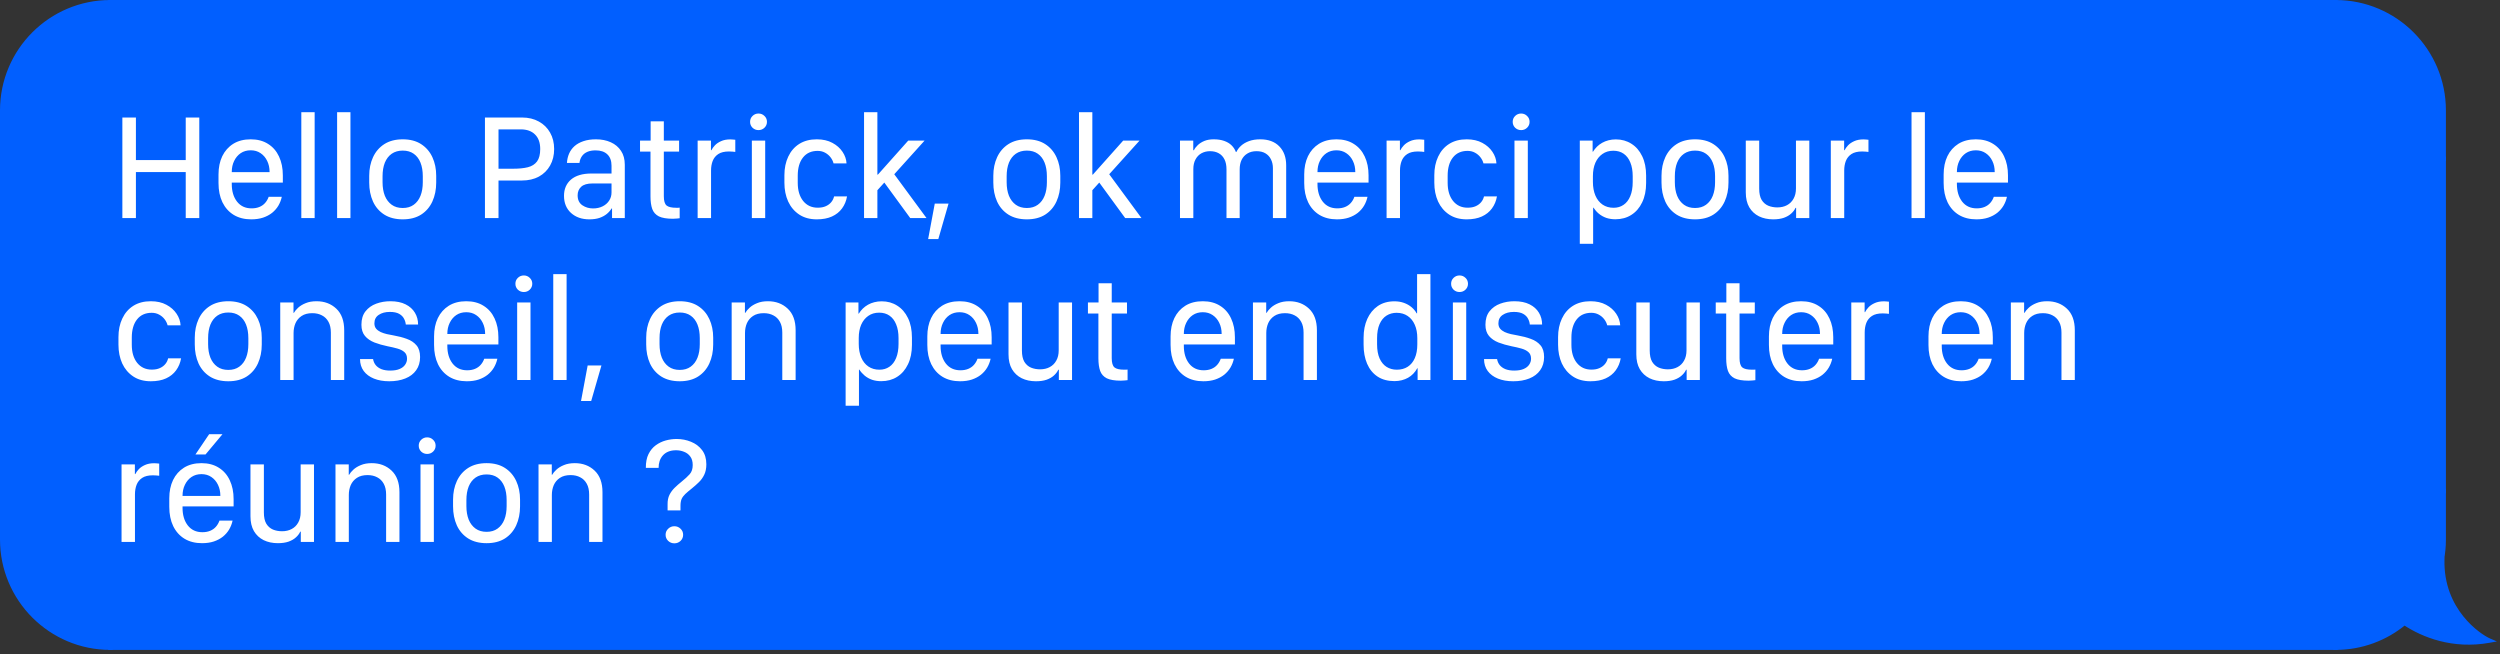 <svg xmlns="http://www.w3.org/2000/svg" width="386" height="101" viewBox="0 0 386 101" fill="none"><rect x="0" y="0" width="386" height="101" fill="#333333" stroke="none"/><path d="M0.342 17.049C0.342 7.822 7.822 0.343 17.048 0.343V0.343V24.523H0.342V17.049Z" fill="#015FFF" stroke="#015FFF" stroke-width="0.685"></path><rect x="0.342" y="24.523" width="16.707" height="51.301" fill="#015FFF" stroke="#015FFF" stroke-width="0.685"></rect><path d="M0.342 83.298C0.342 92.525 7.822 100.004 17.048 100.004V100.004V75.824H0.342V83.298Z" fill="#015FFF" stroke="#015FFF" stroke-width="0.685"></path><rect x="17.049" y="0.343" width="343.552" height="99.662" fill="#015FFF"></rect><rect x="17.049" y="0.343" width="343.552" height="99.662" stroke="#015FFF" stroke-width="0.685"></rect><path d="M30.77 33.673H28.677V26.562H20.985V33.673H18.892V18.143H20.985V24.719H28.677V18.143H30.77V33.673ZM38.789 33.867C37.749 33.867 36.851 33.639 36.092 33.184C35.334 32.721 34.75 32.069 34.34 31.227C33.938 30.385 33.737 29.395 33.737 28.258V26.938C33.737 25.868 33.93 24.928 34.317 24.116C34.712 23.305 35.277 22.668 36.013 22.205C36.756 21.742 37.655 21.511 38.709 21.511C39.756 21.511 40.647 21.746 41.383 22.216C42.126 22.679 42.691 23.327 43.078 24.162C43.472 24.996 43.67 25.967 43.67 27.074V28.189H35.785V28.417C35.785 29.524 36.054 30.427 36.593 31.125C37.139 31.823 37.89 32.172 38.846 32.172C39.301 32.172 39.703 32.099 40.052 31.955C40.401 31.811 40.693 31.607 40.928 31.341C41.17 31.068 41.356 30.749 41.485 30.385H43.51C43.404 30.878 43.226 31.337 42.976 31.762C42.725 32.179 42.403 32.547 42.008 32.866C41.614 33.177 41.148 33.423 40.609 33.605C40.078 33.78 39.471 33.867 38.789 33.867ZM35.785 26.574H41.622C41.622 26.566 41.622 26.562 41.622 26.562C41.622 26.555 41.622 26.547 41.622 26.54C41.622 25.918 41.5 25.356 41.258 24.856C41.015 24.348 40.674 23.946 40.234 23.65C39.801 23.354 39.293 23.206 38.709 23.206C38.117 23.206 37.602 23.354 37.162 23.65C36.729 23.946 36.392 24.348 36.149 24.856C35.906 25.356 35.785 25.918 35.785 26.54C35.785 26.547 35.785 26.555 35.785 26.562C35.785 26.562 35.785 26.566 35.785 26.574ZM46.523 33.673V17.324H48.582V33.673H46.523ZM52.05 33.673V17.324H54.109V33.673H52.05ZM62.184 21.511C63.307 21.511 64.251 21.757 65.017 22.25C65.783 22.743 66.364 23.415 66.758 24.264C67.152 25.114 67.35 26.073 67.35 27.143V28.189C67.35 29.274 67.152 30.249 66.758 31.113C66.364 31.971 65.783 32.646 65.017 33.139C64.251 33.624 63.307 33.867 62.184 33.867C61.062 33.867 60.114 33.624 59.34 33.139C58.566 32.646 57.982 31.971 57.588 31.113C57.201 30.249 57.007 29.274 57.007 28.189V27.143C57.007 26.073 57.205 25.114 57.599 24.264C57.993 23.415 58.574 22.743 59.34 22.25C60.114 21.757 61.062 21.511 62.184 21.511ZM62.184 23.252C61.517 23.252 60.948 23.415 60.478 23.741C60.015 24.067 59.662 24.526 59.419 25.117C59.184 25.709 59.067 26.407 59.067 27.211V28.144C59.067 28.933 59.184 29.627 59.419 30.226C59.662 30.818 60.015 31.28 60.478 31.614C60.94 31.948 61.509 32.115 62.184 32.115C62.859 32.115 63.424 31.948 63.88 31.614C64.342 31.28 64.691 30.818 64.926 30.226C65.161 29.634 65.279 28.94 65.279 28.144V27.211C65.279 26.407 65.161 25.709 64.926 25.117C64.691 24.526 64.342 24.067 63.88 23.741C63.424 23.415 62.859 23.252 62.184 23.252ZM80.588 18.143C81.589 18.143 82.461 18.352 83.204 18.769C83.948 19.178 84.524 19.747 84.934 20.475C85.351 21.204 85.56 22.049 85.56 23.013C85.56 23.976 85.351 24.826 84.934 25.561C84.524 26.289 83.948 26.858 83.204 27.268C82.461 27.67 81.585 27.871 80.576 27.871H76.97V33.673H74.876V18.143H80.588ZM83.409 23.013C83.409 22.042 83.144 21.295 82.613 20.771C82.09 20.24 81.35 19.975 80.394 19.975H76.97V26.05H79.268C80.14 26.05 80.883 25.975 81.498 25.823C82.12 25.664 82.594 25.364 82.92 24.924C83.246 24.484 83.409 23.847 83.409 23.013ZM90.996 33.867C89.835 33.867 88.891 33.537 88.162 32.877C87.442 32.217 87.082 31.337 87.082 30.237C87.082 29.191 87.438 28.356 88.151 27.734C88.872 27.112 89.918 26.798 91.291 26.79H94.42V25.595C94.42 24.829 94.204 24.241 93.772 23.832C93.347 23.422 92.74 23.217 91.951 23.217C91.451 23.217 91.022 23.297 90.665 23.456C90.309 23.616 90.032 23.843 89.835 24.139C89.638 24.427 89.516 24.765 89.471 25.152H87.537C87.567 24.636 87.677 24.158 87.867 23.718C88.064 23.27 88.344 22.884 88.709 22.558C89.08 22.231 89.539 21.977 90.085 21.795C90.639 21.606 91.284 21.511 92.019 21.511C92.877 21.511 93.639 21.663 94.306 21.966C94.981 22.269 95.509 22.713 95.888 23.297C96.275 23.873 96.468 24.587 96.468 25.436V33.673H94.5V32.183H94.431C94.234 32.509 93.98 32.797 93.669 33.048C93.358 33.298 92.983 33.499 92.543 33.651C92.103 33.795 91.587 33.867 90.996 33.867ZM91.564 32.183C92.111 32.183 92.6 32.077 93.032 31.864C93.464 31.652 93.802 31.36 94.045 30.988C94.295 30.617 94.42 30.188 94.42 29.703V28.326H91.496C90.684 28.326 90.097 28.497 89.733 28.838C89.368 29.179 89.186 29.619 89.186 30.158C89.186 30.848 89.429 31.36 89.915 31.694C90.4 32.02 90.95 32.183 91.564 32.183ZM100.459 21.704V18.735H102.495V21.704H104.851V23.411H102.495V30.306C102.495 31.011 102.636 31.485 102.916 31.728C103.197 31.963 103.701 32.081 104.43 32.081C104.528 32.081 104.619 32.081 104.703 32.081C104.786 32.073 104.866 32.065 104.942 32.058V33.696C104.858 33.711 104.718 33.727 104.521 33.742C104.323 33.764 104.119 33.776 103.906 33.776C102.958 33.776 102.234 33.654 101.733 33.412C101.24 33.161 100.899 32.782 100.709 32.274C100.527 31.758 100.436 31.106 100.436 30.317V23.411H98.82V21.704H100.459ZM107.715 33.673V21.704H109.774V23.195H109.843C109.956 22.952 110.135 22.702 110.377 22.444C110.62 22.186 110.939 21.97 111.333 21.795C111.728 21.613 112.209 21.522 112.778 21.522C112.907 21.522 113.032 21.53 113.154 21.545C113.282 21.552 113.408 21.564 113.529 21.579V23.456C113.423 23.434 113.279 23.418 113.097 23.411C112.922 23.396 112.74 23.388 112.551 23.388C111.853 23.388 111.303 23.521 110.901 23.786C110.499 24.052 110.211 24.408 110.036 24.856C109.869 25.296 109.786 25.785 109.786 26.323V33.673H107.715ZM116.086 33.673V21.704H118.146V33.673H116.086ZM115.813 18.814C115.813 18.45 115.938 18.147 116.189 17.904C116.447 17.654 116.754 17.529 117.11 17.529C117.474 17.529 117.781 17.654 118.032 17.904C118.29 18.147 118.419 18.45 118.419 18.814C118.419 19.171 118.29 19.474 118.032 19.724C117.781 19.967 117.474 20.089 117.11 20.089C116.754 20.089 116.447 19.967 116.189 19.724C115.938 19.474 115.813 19.171 115.813 18.814ZM121.112 28.212V27.052C121.112 25.975 121.31 25.019 121.704 24.184C122.098 23.343 122.667 22.686 123.411 22.216C124.162 21.746 125.06 21.511 126.107 21.511C127.048 21.511 127.852 21.693 128.519 22.057C129.187 22.413 129.71 22.876 130.089 23.445C130.469 24.014 130.673 24.609 130.704 25.231H128.701C128.618 24.898 128.462 24.583 128.235 24.287C128.007 23.991 127.723 23.752 127.381 23.57C127.048 23.388 126.668 23.297 126.244 23.297C125.273 23.297 124.518 23.638 123.98 24.321C123.441 25.004 123.172 25.941 123.172 27.131V28.235C123.172 29.395 123.449 30.325 124.002 31.023C124.564 31.72 125.315 32.069 126.255 32.069C126.748 32.069 127.169 31.989 127.518 31.83C127.867 31.671 128.148 31.459 128.36 31.193C128.572 30.928 128.713 30.639 128.781 30.328H130.783C130.662 31.026 130.404 31.644 130.01 32.183C129.623 32.714 129.107 33.127 128.462 33.423C127.818 33.719 127.033 33.867 126.107 33.867C125.045 33.867 124.143 33.62 123.399 33.127C122.656 32.634 122.087 31.963 121.693 31.113C121.306 30.256 121.112 29.289 121.112 28.212ZM135.468 29.373V33.673H133.409V17.324H135.468V26.961H135.548L140.235 21.704H142.761L138.074 26.904L143.057 33.673H140.543L136.538 28.189L135.468 29.373ZM144.875 36.916H143.305L144.329 31.432H146.456L144.875 36.916ZM158.545 21.511C159.668 21.511 160.612 21.757 161.378 22.25C162.144 22.743 162.725 23.415 163.119 24.264C163.513 25.114 163.711 26.073 163.711 27.143V28.189C163.711 29.274 163.513 30.249 163.119 31.113C162.725 31.971 162.144 32.646 161.378 33.139C160.612 33.624 159.668 33.867 158.545 33.867C157.423 33.867 156.474 33.624 155.701 33.139C154.927 32.646 154.343 31.971 153.949 31.113C153.562 30.249 153.368 29.274 153.368 28.189V27.143C153.368 26.073 153.566 25.114 153.96 24.264C154.354 23.415 154.935 22.743 155.701 22.25C156.474 21.757 157.423 21.511 158.545 21.511ZM158.545 23.252C157.878 23.252 157.309 23.415 156.838 23.741C156.376 24.067 156.023 24.526 155.78 25.117C155.545 25.709 155.428 26.407 155.428 27.211V28.144C155.428 28.933 155.545 29.627 155.78 30.226C156.023 30.818 156.376 31.28 156.838 31.614C157.301 31.948 157.87 32.115 158.545 32.115C159.22 32.115 159.785 31.948 160.24 31.614C160.703 31.28 161.052 30.818 161.287 30.226C161.522 29.634 161.64 28.94 161.64 28.144V27.211C161.64 26.407 161.522 25.709 161.287 25.117C161.052 24.526 160.703 24.067 160.24 23.741C159.785 23.415 159.22 23.252 158.545 23.252ZM168.657 29.373V33.673H166.598V17.324H168.657V26.961H168.737L173.424 21.704H175.95L171.263 26.904L176.246 33.673H173.731L169.727 28.189L168.657 29.373ZM182.191 33.673V21.704H184.239V23.195H184.341C184.47 22.922 184.671 22.656 184.944 22.398C185.217 22.14 185.555 21.928 185.957 21.761C186.367 21.594 186.841 21.511 187.379 21.511C188.001 21.511 188.54 21.59 188.995 21.75C189.457 21.909 189.837 22.133 190.133 22.421C190.436 22.709 190.663 23.054 190.815 23.456H190.906C191.065 23.107 191.304 22.789 191.623 22.501C191.949 22.205 192.359 21.966 192.852 21.784C193.352 21.602 193.929 21.511 194.581 21.511C195.84 21.511 196.823 21.875 197.528 22.603C198.233 23.324 198.586 24.298 198.586 25.527V33.673H196.538V25.971C196.538 25.463 196.44 25.011 196.242 24.617C196.053 24.222 195.772 23.912 195.4 23.684C195.029 23.456 194.562 23.343 194.001 23.343C193.455 23.343 192.985 23.464 192.59 23.707C192.203 23.942 191.907 24.268 191.703 24.685C191.505 25.102 191.407 25.588 191.407 26.142V33.673H189.37V26.153C189.37 25.538 189.268 25.026 189.063 24.617C188.858 24.2 188.566 23.885 188.187 23.672C187.808 23.453 187.353 23.343 186.822 23.343C186.344 23.343 185.908 23.449 185.513 23.661C185.126 23.873 184.819 24.188 184.592 24.605C184.364 25.015 184.25 25.52 184.25 26.119V33.673H182.191ZM206.423 33.867C205.383 33.867 204.485 33.639 203.726 33.184C202.968 32.721 202.383 32.069 201.974 31.227C201.572 30.385 201.371 29.395 201.371 28.258V26.938C201.371 25.868 201.564 24.928 201.951 24.116C202.346 23.305 202.911 22.668 203.646 22.205C204.39 21.742 205.289 21.511 206.343 21.511C207.39 21.511 208.281 21.746 209.017 22.216C209.76 22.679 210.325 23.327 210.712 24.162C211.106 24.996 211.304 25.967 211.304 27.074V28.189H203.419V28.417C203.419 29.524 203.688 30.427 204.227 31.125C204.773 31.823 205.524 32.172 206.479 32.172C206.935 32.172 207.337 32.099 207.685 31.955C208.034 31.811 208.326 31.607 208.562 31.341C208.804 31.068 208.99 30.749 209.119 30.385H211.144C211.038 30.878 210.86 31.337 210.609 31.762C210.359 32.179 210.037 32.547 209.642 32.866C209.248 33.177 208.781 33.423 208.243 33.605C207.712 33.78 207.105 33.867 206.423 33.867ZM203.419 26.574H209.256C209.256 26.566 209.256 26.562 209.256 26.562C209.256 26.555 209.256 26.547 209.256 26.54C209.256 25.918 209.134 25.356 208.891 24.856C208.649 24.348 208.307 23.946 207.867 23.65C207.435 23.354 206.927 23.206 206.343 23.206C205.751 23.206 205.235 23.354 204.796 23.65C204.363 23.946 204.026 24.348 203.783 24.856C203.54 25.356 203.419 25.918 203.419 26.54C203.419 26.547 203.419 26.555 203.419 26.562C203.419 26.562 203.419 26.566 203.419 26.574ZM214.088 33.673V21.704H216.148V23.195H216.216C216.33 22.952 216.508 22.702 216.751 22.444C216.993 22.186 217.312 21.97 217.706 21.795C218.101 21.613 218.582 21.522 219.151 21.522C219.28 21.522 219.405 21.53 219.527 21.545C219.656 21.552 219.781 21.564 219.902 21.579V23.456C219.796 23.434 219.652 23.418 219.47 23.411C219.295 23.396 219.113 23.388 218.924 23.388C218.226 23.388 217.676 23.521 217.274 23.786C216.872 24.052 216.584 24.408 216.409 24.856C216.242 25.296 216.159 25.785 216.159 26.323V33.673H214.088ZM221.458 28.212V27.052C221.458 25.975 221.655 25.019 222.05 24.184C222.444 23.343 223.013 22.686 223.757 22.216C224.507 21.746 225.406 21.511 226.453 21.511C227.394 21.511 228.198 21.693 228.865 22.057C229.533 22.413 230.056 22.876 230.435 23.445C230.814 24.014 231.019 24.609 231.05 25.231H229.047C228.964 24.898 228.808 24.583 228.581 24.287C228.353 23.991 228.069 23.752 227.727 23.57C227.394 23.388 227.014 23.297 226.59 23.297C225.619 23.297 224.864 23.638 224.325 24.321C223.787 25.004 223.518 25.941 223.518 27.131V28.235C223.518 29.395 223.794 30.325 224.348 31.023C224.909 31.72 225.66 32.069 226.601 32.069C227.094 32.069 227.515 31.989 227.864 31.83C228.213 31.671 228.493 31.459 228.706 31.193C228.918 30.928 229.058 30.639 229.127 30.328H231.129C231.008 31.026 230.75 31.644 230.356 32.183C229.969 32.714 229.453 33.127 228.808 33.423C228.163 33.719 227.378 33.867 226.453 33.867C225.391 33.867 224.488 33.62 223.745 33.127C223.002 32.634 222.433 31.963 222.038 31.113C221.652 30.256 221.458 29.289 221.458 28.212ZM233.834 33.673V21.704H235.894V33.673H233.834ZM233.561 18.814C233.561 18.45 233.686 18.147 233.937 17.904C234.195 17.654 234.502 17.529 234.858 17.529C235.222 17.529 235.53 17.654 235.78 17.904C236.038 18.147 236.167 18.45 236.167 18.814C236.167 19.171 236.038 19.474 235.78 19.724C235.53 19.967 235.222 20.089 234.858 20.089C234.502 20.089 234.195 19.967 233.937 19.724C233.686 19.474 233.561 19.171 233.561 18.814ZM249.416 33.855C248.908 33.855 248.438 33.783 248.005 33.639C247.581 33.488 247.201 33.275 246.868 33.002C246.541 32.729 246.265 32.418 246.037 32.069H245.98V37.644H243.921V21.704H245.9V23.422H245.957C246.132 23.142 246.337 22.884 246.572 22.648C246.814 22.413 247.084 22.212 247.38 22.046C247.675 21.879 248.002 21.75 248.358 21.659C248.715 21.568 249.09 21.522 249.484 21.522C250.387 21.522 251.187 21.746 251.885 22.193C252.591 22.633 253.144 23.27 253.546 24.105C253.956 24.939 254.161 25.948 254.161 27.131V28.246C254.161 29.407 253.956 30.408 253.546 31.25C253.144 32.092 252.587 32.737 251.874 33.184C251.168 33.632 250.349 33.855 249.416 33.855ZM249.143 32.081C249.727 32.081 250.239 31.929 250.679 31.625C251.127 31.322 251.472 30.875 251.714 30.283C251.965 29.684 252.09 28.952 252.09 28.087V27.211C252.09 26.384 251.969 25.679 251.726 25.095C251.491 24.503 251.149 24.052 250.702 23.741C250.262 23.43 249.727 23.274 249.098 23.274C248.445 23.274 247.884 23.441 247.414 23.775C246.943 24.101 246.579 24.556 246.321 25.14C246.071 25.724 245.946 26.411 245.946 27.2V28.087C245.946 28.891 246.075 29.596 246.333 30.203C246.591 30.802 246.959 31.265 247.436 31.591C247.914 31.918 248.483 32.081 249.143 32.081ZM261.713 21.511C262.835 21.511 263.78 21.757 264.546 22.25C265.312 22.743 265.892 23.415 266.286 24.264C266.681 25.114 266.878 26.073 266.878 27.143V28.189C266.878 29.274 266.681 30.249 266.286 31.113C265.892 31.971 265.312 32.646 264.546 33.139C263.78 33.624 262.835 33.867 261.713 33.867C260.59 33.867 259.642 33.624 258.868 33.139C258.095 32.646 257.51 31.971 257.116 31.113C256.729 30.249 256.536 29.274 256.536 28.189V27.143C256.536 26.073 256.733 25.114 257.127 24.264C257.522 23.415 258.102 22.743 258.868 22.25C259.642 21.757 260.59 21.511 261.713 21.511ZM261.713 23.252C261.045 23.252 260.476 23.415 260.006 23.741C259.543 24.067 259.191 24.526 258.948 25.117C258.713 25.709 258.595 26.407 258.595 27.211V28.144C258.595 28.933 258.713 29.627 258.948 30.226C259.191 30.818 259.543 31.28 260.006 31.614C260.469 31.948 261.038 32.115 261.713 32.115C262.388 32.115 262.953 31.948 263.408 31.614C263.871 31.28 264.219 30.818 264.455 30.226C264.69 29.634 264.807 28.94 264.807 28.144V27.211C264.807 26.407 264.69 25.709 264.455 25.117C264.219 24.526 263.871 24.067 263.408 23.741C262.953 23.415 262.388 23.252 261.713 23.252ZM279.357 21.704V33.673H277.32V32.092H277.229C277.092 32.403 276.872 32.695 276.569 32.968C276.273 33.241 275.894 33.461 275.431 33.628C274.969 33.787 274.419 33.867 273.782 33.867C272.955 33.867 272.223 33.711 271.586 33.4C270.948 33.082 270.448 32.615 270.084 32.001C269.727 31.387 269.549 30.62 269.549 29.703V21.704H271.62V29.122C271.62 29.858 271.745 30.438 271.995 30.863C272.253 31.28 272.594 31.58 273.019 31.762C273.444 31.936 273.91 32.024 274.419 32.024C274.988 32.024 275.484 31.91 275.909 31.682C276.341 31.455 276.679 31.121 276.922 30.681C277.172 30.241 277.297 29.71 277.297 29.088V21.704H279.357ZM282.676 33.673V21.704H284.735V23.195H284.804C284.917 22.952 285.096 22.702 285.338 22.444C285.581 22.186 285.9 21.97 286.294 21.795C286.689 21.613 287.17 21.522 287.739 21.522C287.868 21.522 287.993 21.53 288.115 21.545C288.243 21.552 288.369 21.564 288.49 21.579V23.456C288.384 23.434 288.24 23.418 288.058 23.411C287.883 23.396 287.701 23.388 287.512 23.388C286.814 23.388 286.264 23.521 285.862 23.786C285.46 24.052 285.172 24.408 284.997 24.856C284.83 25.296 284.747 25.785 284.747 26.323V33.673H282.676ZM295.14 33.673V17.324H297.2V33.673H295.14ZM305.15 33.867C304.111 33.867 303.212 33.639 302.454 33.184C301.695 32.721 301.111 32.069 300.701 31.227C300.299 30.385 300.098 29.395 300.098 28.258V26.938C300.098 25.868 300.292 24.928 300.679 24.116C301.073 23.305 301.638 22.668 302.374 22.205C303.117 21.742 304.016 21.511 305.07 21.511C306.117 21.511 307.008 21.746 307.744 22.216C308.487 22.679 309.053 23.327 309.439 24.162C309.834 24.996 310.031 25.967 310.031 27.074V28.189H302.146V28.417C302.146 29.524 302.416 30.427 302.954 31.125C303.5 31.823 304.251 32.172 305.207 32.172C305.662 32.172 306.064 32.099 306.413 31.955C306.762 31.811 307.054 31.607 307.289 31.341C307.532 31.068 307.718 30.749 307.846 30.385H309.872C309.766 30.878 309.587 31.337 309.337 31.762C309.087 32.179 308.764 32.547 308.37 32.866C307.975 33.177 307.509 33.423 306.97 33.605C306.439 33.78 305.833 33.867 305.15 33.867ZM302.146 26.574H307.983C307.983 26.566 307.983 26.562 307.983 26.562C307.983 26.555 307.983 26.547 307.983 26.54C307.983 25.918 307.862 25.356 307.619 24.856C307.376 24.348 307.035 23.946 306.595 23.65C306.163 23.354 305.654 23.206 305.07 23.206C304.479 23.206 303.963 23.354 303.523 23.65C303.091 23.946 302.753 24.348 302.51 24.856C302.268 25.356 302.146 25.918 302.146 26.54C302.146 26.547 302.146 26.555 302.146 26.562C302.146 26.562 302.146 26.566 302.146 26.574ZM18.289 53.212V52.052C18.289 50.975 18.486 50.019 18.881 49.184C19.275 48.343 19.844 47.687 20.587 47.216C21.338 46.746 22.237 46.511 23.284 46.511C24.224 46.511 25.028 46.693 25.696 47.057C26.363 47.413 26.887 47.876 27.266 48.445C27.645 49.014 27.85 49.609 27.88 50.231H25.878C25.794 49.898 25.639 49.583 25.411 49.287C25.184 48.991 24.899 48.752 24.558 48.57C24.224 48.388 23.845 48.297 23.42 48.297C22.449 48.297 21.695 48.638 21.156 49.321C20.618 50.004 20.348 50.941 20.348 52.131V53.235C20.348 54.395 20.625 55.325 21.179 56.023C21.74 56.72 22.491 57.069 23.432 57.069C23.925 57.069 24.346 56.989 24.695 56.83C25.044 56.671 25.324 56.459 25.537 56.193C25.749 55.928 25.889 55.639 25.957 55.328H27.96C27.839 56.026 27.581 56.644 27.186 57.183C26.799 57.714 26.284 58.127 25.639 58.423C24.994 58.719 24.209 58.867 23.284 58.867C22.222 58.867 21.319 58.62 20.576 58.127C19.832 57.634 19.264 56.963 18.869 56.114C18.482 55.256 18.289 54.289 18.289 53.212ZM35.25 46.511C36.373 46.511 37.317 46.757 38.083 47.25C38.849 47.743 39.43 48.415 39.824 49.264C40.218 50.114 40.416 51.073 40.416 52.143V53.189C40.416 54.274 40.218 55.249 39.824 56.114C39.43 56.971 38.849 57.646 38.083 58.139C37.317 58.624 36.373 58.867 35.25 58.867C34.128 58.867 33.179 58.624 32.406 58.139C31.632 57.646 31.048 56.971 30.654 56.114C30.267 55.249 30.073 54.274 30.073 53.189V52.143C30.073 51.073 30.271 50.114 30.665 49.264C31.059 48.415 31.64 47.743 32.406 47.25C33.179 46.757 34.128 46.511 35.25 46.511ZM35.25 48.252C34.583 48.252 34.014 48.415 33.544 48.741C33.081 49.067 32.728 49.526 32.486 50.117C32.25 50.709 32.133 51.407 32.133 52.211V53.144C32.133 53.933 32.25 54.627 32.486 55.226C32.728 55.818 33.081 56.28 33.544 56.614C34.006 56.948 34.575 57.115 35.25 57.115C35.925 57.115 36.49 56.948 36.946 56.614C37.408 56.28 37.757 55.818 37.992 55.226C38.227 54.634 38.345 53.94 38.345 53.144V52.211C38.345 51.407 38.227 50.709 37.992 50.117C37.757 49.526 37.408 49.067 36.946 48.741C36.49 48.415 35.925 48.252 35.25 48.252ZM43.269 58.673V46.704H45.317V48.308H45.374C45.518 48.051 45.738 47.785 46.033 47.512C46.337 47.231 46.724 46.996 47.194 46.807C47.664 46.609 48.222 46.511 48.867 46.511C50.095 46.511 51.115 46.894 51.927 47.66C52.739 48.426 53.145 49.537 53.145 50.994V58.673H51.085V51.358C51.085 50.69 50.964 50.136 50.721 49.697C50.478 49.249 50.141 48.915 49.708 48.695C49.284 48.468 48.787 48.354 48.218 48.354C47.55 48.354 47.001 48.498 46.568 48.786C46.144 49.067 45.829 49.439 45.624 49.901C45.427 50.364 45.328 50.868 45.328 51.414V58.673H43.269ZM55.804 50.14C55.804 49.291 56.013 48.6 56.43 48.069C56.855 47.531 57.408 47.137 58.091 46.886C58.774 46.636 59.498 46.511 60.264 46.511C61.205 46.511 61.99 46.67 62.619 46.989C63.256 47.307 63.738 47.74 64.064 48.286C64.39 48.824 64.553 49.431 64.553 50.106H62.653C62.631 49.803 62.54 49.503 62.38 49.207C62.229 48.904 61.978 48.654 61.629 48.456C61.281 48.259 60.803 48.16 60.196 48.16C59.498 48.16 58.925 48.312 58.478 48.616C58.03 48.911 57.807 49.348 57.807 49.924C57.807 50.258 57.894 50.531 58.068 50.743C58.25 50.956 58.485 51.13 58.774 51.267C59.062 51.396 59.38 51.502 59.729 51.585C60.086 51.661 60.435 51.729 60.776 51.79C61.519 51.919 62.198 52.097 62.813 52.325C63.435 52.545 63.931 52.875 64.303 53.315C64.675 53.747 64.861 54.35 64.861 55.124C64.861 55.92 64.66 56.599 64.258 57.16C63.863 57.721 63.306 58.146 62.585 58.434C61.872 58.723 61.042 58.867 60.093 58.867C59.198 58.867 58.413 58.73 57.738 58.457C57.063 58.184 56.536 57.794 56.157 57.285C55.778 56.77 55.588 56.155 55.588 55.442H57.602C57.662 55.799 57.799 56.11 58.011 56.375C58.231 56.641 58.527 56.849 58.899 57.001C59.278 57.145 59.726 57.217 60.241 57.217C60.841 57.217 61.33 57.134 61.709 56.967C62.096 56.8 62.38 56.576 62.562 56.295C62.752 56.015 62.847 55.712 62.847 55.385C62.847 54.938 62.71 54.596 62.437 54.361C62.172 54.126 61.812 53.944 61.356 53.815C60.901 53.686 60.397 53.569 59.843 53.462C59.107 53.311 58.432 53.117 57.818 52.882C57.203 52.639 56.714 52.302 56.35 51.87C55.986 51.437 55.804 50.861 55.804 50.14ZM72.071 58.867C71.032 58.867 70.133 58.639 69.375 58.184C68.616 57.721 68.032 57.069 67.623 56.227C67.221 55.385 67.02 54.395 67.02 53.258V51.938C67.02 50.868 67.213 49.928 67.6 49.116C67.994 48.305 68.559 47.667 69.295 47.205C70.038 46.742 70.937 46.511 71.992 46.511C73.038 46.511 73.93 46.746 74.665 47.216C75.409 47.679 75.974 48.327 76.361 49.162C76.755 49.996 76.952 50.967 76.952 52.074V53.189H69.068V53.417C69.068 54.524 69.337 55.427 69.876 56.125C70.422 56.823 71.172 57.172 72.128 57.172C72.583 57.172 72.985 57.099 73.334 56.955C73.683 56.811 73.975 56.606 74.21 56.341C74.453 56.068 74.639 55.749 74.768 55.385H76.793C76.687 55.878 76.509 56.337 76.258 56.762C76.008 57.179 75.686 57.547 75.291 57.866C74.897 58.177 74.43 58.423 73.892 58.605C73.361 58.78 72.754 58.867 72.071 58.867ZM69.068 51.574H74.904C74.904 51.566 74.904 51.562 74.904 51.562C74.904 51.555 74.904 51.547 74.904 51.54C74.904 50.918 74.783 50.356 74.54 49.856C74.297 49.348 73.956 48.946 73.516 48.65C73.084 48.354 72.576 48.206 71.992 48.206C71.4 48.206 70.884 48.354 70.444 48.65C70.012 48.946 69.674 49.348 69.432 49.856C69.189 50.356 69.068 50.918 69.068 51.54C69.068 51.547 69.068 51.555 69.068 51.562C69.068 51.562 69.068 51.566 69.068 51.574ZM79.851 58.673V46.704H81.91V58.673H79.851ZM79.578 43.814C79.578 43.45 79.703 43.147 79.953 42.904C80.211 42.654 80.518 42.529 80.875 42.529C81.239 42.529 81.546 42.654 81.796 42.904C82.054 43.147 82.183 43.45 82.183 43.814C82.183 44.171 82.054 44.474 81.796 44.724C81.546 44.967 81.239 45.089 80.875 45.089C80.518 45.089 80.211 44.967 79.953 44.724C79.703 44.474 79.578 44.171 79.578 43.814ZM85.423 58.673V42.324H87.483V58.673H85.423ZM91.28 61.916H89.71L90.734 56.432H92.861L91.28 61.916ZM104.95 46.511C106.073 46.511 107.017 46.757 107.783 47.25C108.549 47.743 109.13 48.415 109.524 49.264C109.919 50.114 110.116 51.073 110.116 52.143V53.189C110.116 54.274 109.919 55.249 109.524 56.114C109.13 56.971 108.549 57.646 107.783 58.139C107.017 58.624 106.073 58.867 104.95 58.867C103.828 58.867 102.88 58.624 102.106 58.139C101.332 57.646 100.748 56.971 100.354 56.114C99.967 55.249 99.773 54.274 99.773 53.189V52.143C99.773 51.073 99.971 50.114 100.365 49.264C100.76 48.415 101.34 47.743 102.106 47.25C102.88 46.757 103.828 46.511 104.95 46.511ZM104.95 48.252C104.283 48.252 103.714 48.415 103.244 48.741C102.781 49.067 102.428 49.526 102.186 50.117C101.95 50.709 101.833 51.407 101.833 52.211V53.144C101.833 53.933 101.95 54.627 102.186 55.226C102.428 55.818 102.781 56.28 103.244 56.614C103.706 56.948 104.275 57.115 104.95 57.115C105.625 57.115 106.19 56.948 106.646 56.614C107.108 56.28 107.457 55.818 107.692 55.226C107.927 54.634 108.045 53.94 108.045 53.144V52.211C108.045 51.407 107.927 50.709 107.692 50.117C107.457 49.526 107.108 49.067 106.646 48.741C106.19 48.415 105.625 48.252 104.95 48.252ZM112.969 58.673V46.704H115.017V48.308H115.074C115.218 48.051 115.438 47.785 115.734 47.512C116.037 47.231 116.424 46.996 116.894 46.807C117.364 46.609 117.922 46.511 118.567 46.511C119.795 46.511 120.816 46.894 121.627 47.66C122.439 48.426 122.845 49.537 122.845 50.994V58.673H120.785V51.358C120.785 50.69 120.664 50.136 120.421 49.697C120.178 49.249 119.841 48.915 119.408 48.695C118.984 48.468 118.487 48.354 117.918 48.354C117.251 48.354 116.701 48.498 116.268 48.786C115.844 49.067 115.529 49.439 115.324 49.901C115.127 50.364 115.028 50.868 115.028 51.414V58.673H112.969ZM136.06 58.855C135.552 58.855 135.081 58.783 134.649 58.639C134.224 58.488 133.845 58.275 133.511 58.002C133.185 57.729 132.908 57.418 132.681 57.069H132.624V62.644H130.564V46.704H132.544V48.422H132.601C132.775 48.142 132.98 47.884 133.215 47.648C133.458 47.413 133.727 47.212 134.023 47.045C134.319 46.879 134.645 46.75 135.002 46.659C135.358 46.568 135.734 46.522 136.128 46.522C137.031 46.522 137.831 46.746 138.529 47.193C139.234 47.633 139.788 48.27 140.19 49.105C140.599 49.939 140.804 50.948 140.804 52.131V53.246C140.804 54.407 140.599 55.408 140.19 56.25C139.788 57.092 139.23 57.737 138.517 58.184C137.812 58.632 136.993 58.855 136.06 58.855ZM135.787 57.081C136.371 57.081 136.883 56.929 137.323 56.626C137.77 56.322 138.115 55.874 138.358 55.283C138.608 54.684 138.734 53.952 138.734 53.087V52.211C138.734 51.384 138.612 50.679 138.369 50.095C138.134 49.503 137.793 49.052 137.345 48.741C136.906 48.43 136.371 48.274 135.741 48.274C135.089 48.274 134.528 48.441 134.057 48.775C133.587 49.101 133.223 49.556 132.965 50.14C132.715 50.724 132.59 51.411 132.59 52.2V53.087C132.59 53.891 132.719 54.596 132.977 55.203C133.234 55.803 133.602 56.265 134.08 56.591C134.558 56.917 135.127 57.081 135.787 57.081ZM148.231 58.867C147.192 58.867 146.293 58.639 145.535 58.184C144.776 57.721 144.192 57.069 143.782 56.227C143.38 55.385 143.179 54.395 143.179 53.258V51.938C143.179 50.868 143.373 49.928 143.76 49.116C144.154 48.305 144.719 47.667 145.455 47.205C146.198 46.742 147.097 46.511 148.151 46.511C149.198 46.511 150.089 46.746 150.825 47.216C151.569 47.679 152.134 48.327 152.52 49.162C152.915 49.996 153.112 50.967 153.112 52.074V53.189H145.227V53.417C145.227 54.524 145.497 55.427 146.035 56.125C146.581 56.823 147.332 57.172 148.288 57.172C148.743 57.172 149.145 57.099 149.494 56.955C149.843 56.811 150.135 56.606 150.37 56.341C150.613 56.068 150.799 55.749 150.928 55.385H152.953C152.847 55.878 152.668 56.337 152.418 56.762C152.168 57.179 151.845 57.547 151.451 57.866C151.057 58.177 150.59 58.423 150.052 58.605C149.521 58.78 148.914 58.867 148.231 58.867ZM145.227 51.574H151.064C151.064 51.566 151.064 51.562 151.064 51.562C151.064 51.555 151.064 51.547 151.064 51.54C151.064 50.918 150.943 50.356 150.7 49.856C150.457 49.348 150.116 48.946 149.676 48.65C149.244 48.354 148.736 48.206 148.151 48.206C147.56 48.206 147.044 48.354 146.604 48.65C146.172 48.946 145.834 49.348 145.592 49.856C145.349 50.356 145.227 50.918 145.227 51.54C145.227 51.547 145.227 51.555 145.227 51.562C145.227 51.562 145.227 51.566 145.227 51.574ZM165.522 46.704V58.673H163.486V57.092H163.395C163.258 57.403 163.038 57.695 162.735 57.968C162.439 58.241 162.06 58.461 161.597 58.628C161.134 58.787 160.584 58.867 159.947 58.867C159.121 58.867 158.389 58.711 157.751 58.4C157.114 58.082 156.614 57.615 156.25 57.001C155.893 56.386 155.715 55.62 155.715 54.703V46.704H157.786V54.122C157.786 54.858 157.911 55.438 158.161 55.863C158.419 56.28 158.76 56.58 159.185 56.762C159.61 56.937 160.076 57.024 160.584 57.024C161.153 57.024 161.65 56.91 162.075 56.682C162.507 56.455 162.845 56.121 163.088 55.681C163.338 55.241 163.463 54.71 163.463 54.088V46.704H165.522ZM169.616 46.704V43.735H171.652V46.704H174.007V48.411H171.652V55.306C171.652 56.011 171.792 56.485 172.073 56.728C172.354 56.963 172.858 57.081 173.586 57.081C173.685 57.081 173.776 57.081 173.859 57.081C173.943 57.073 174.022 57.065 174.098 57.058V58.696C174.015 58.711 173.875 58.727 173.677 58.742C173.48 58.764 173.275 58.776 173.063 58.776C172.115 58.776 171.39 58.654 170.89 58.412C170.397 58.161 170.055 57.782 169.866 57.274C169.684 56.758 169.593 56.106 169.593 55.317V48.411H167.977V46.704H169.616ZM185.789 58.867C184.75 58.867 183.851 58.639 183.093 58.184C182.334 57.721 181.75 57.069 181.34 56.227C180.938 55.385 180.737 54.395 180.737 53.258V51.938C180.737 50.868 180.931 49.928 181.318 49.116C181.712 48.305 182.277 47.667 183.013 47.205C183.756 46.742 184.655 46.511 185.709 46.511C186.756 46.511 187.647 46.746 188.383 47.216C189.126 47.679 189.692 48.327 190.078 49.162C190.473 49.996 190.67 50.967 190.67 52.074V53.189H182.785V53.417C182.785 54.524 183.055 55.427 183.593 56.125C184.139 56.823 184.89 57.172 185.846 57.172C186.301 57.172 186.703 57.099 187.052 56.955C187.401 56.811 187.693 56.606 187.928 56.341C188.171 56.068 188.357 55.749 188.486 55.385H190.511C190.405 55.878 190.226 56.337 189.976 56.762C189.726 57.179 189.403 57.547 189.009 57.866C188.614 58.177 188.148 58.423 187.609 58.605C187.078 58.78 186.472 58.867 185.789 58.867ZM182.785 51.574H188.622C188.622 51.566 188.622 51.562 188.622 51.562C188.622 51.555 188.622 51.547 188.622 51.54C188.622 50.918 188.501 50.356 188.258 49.856C188.015 49.348 187.674 48.946 187.234 48.65C186.802 48.354 186.293 48.206 185.709 48.206C185.118 48.206 184.602 48.354 184.162 48.65C183.73 48.946 183.392 49.348 183.149 49.856C182.907 50.356 182.785 50.918 182.785 51.54C182.785 51.547 182.785 51.555 182.785 51.562C182.785 51.562 182.785 51.566 182.785 51.574ZM193.455 58.673V46.704H195.503V48.308H195.56C195.704 48.051 195.924 47.785 196.22 47.512C196.523 47.231 196.91 46.996 197.38 46.807C197.85 46.609 198.408 46.511 199.053 46.511C200.281 46.511 201.302 46.894 202.113 47.66C202.925 48.426 203.331 49.537 203.331 50.994V58.673H201.271V51.358C201.271 50.69 201.15 50.136 200.907 49.697C200.664 49.249 200.327 48.915 199.895 48.695C199.47 48.468 198.973 48.354 198.404 48.354C197.737 48.354 197.187 48.498 196.754 48.786C196.33 49.067 196.015 49.439 195.81 49.901C195.613 50.364 195.514 50.868 195.514 51.414V58.673H193.455ZM215.306 46.522C215.829 46.522 216.314 46.602 216.762 46.761C217.21 46.92 217.6 47.14 217.934 47.421C218.268 47.702 218.533 48.02 218.73 48.377H218.799V42.324H220.858V58.673H218.878V56.864H218.821C218.654 57.175 218.45 57.456 218.207 57.706C217.972 57.949 217.706 58.154 217.411 58.321C217.115 58.488 216.789 58.617 216.432 58.708C216.083 58.799 215.708 58.844 215.306 58.844C214.274 58.844 213.402 58.609 212.689 58.139C211.983 57.668 211.449 57.012 211.085 56.17C210.721 55.321 210.538 54.339 210.538 53.224V52.143C210.538 51.05 210.728 50.083 211.107 49.241C211.487 48.4 212.029 47.736 212.734 47.25C213.447 46.765 214.304 46.522 215.306 46.522ZM215.636 48.297C215.059 48.297 214.54 48.441 214.077 48.729C213.622 49.018 213.265 49.454 213.007 50.038C212.75 50.622 212.621 51.35 212.621 52.222V53.155C212.621 54.028 212.75 54.756 213.007 55.34C213.273 55.924 213.633 56.36 214.088 56.648C214.551 56.937 215.078 57.081 215.67 57.081C216.322 57.081 216.883 56.929 217.354 56.626C217.832 56.315 218.196 55.871 218.446 55.294C218.704 54.71 218.833 54.001 218.833 53.167V52.222C218.833 51.426 218.704 50.736 218.446 50.152C218.188 49.56 217.82 49.105 217.342 48.786C216.864 48.46 216.296 48.297 215.636 48.297ZM224.325 58.673V46.704H226.385V58.673H224.325ZM224.052 43.814C224.052 43.45 224.177 43.147 224.428 42.904C224.686 42.654 224.993 42.529 225.349 42.529C225.713 42.529 226.021 42.654 226.271 42.904C226.529 43.147 226.658 43.45 226.658 43.814C226.658 44.171 226.529 44.474 226.271 44.724C226.021 44.967 225.713 45.089 225.349 45.089C224.993 45.089 224.686 44.967 224.428 44.724C224.177 44.474 224.052 44.171 224.052 43.814ZM229.352 50.14C229.352 49.291 229.56 48.6 229.977 48.069C230.402 47.531 230.956 47.137 231.638 46.886C232.321 46.636 233.045 46.511 233.812 46.511C234.752 46.511 235.537 46.67 236.167 46.989C236.804 47.307 237.286 47.74 237.612 48.286C237.938 48.824 238.101 49.431 238.101 50.106H236.201C236.178 49.803 236.087 49.503 235.928 49.207C235.776 48.904 235.526 48.654 235.177 48.456C234.828 48.259 234.35 48.16 233.743 48.16C233.045 48.16 232.473 48.312 232.025 48.616C231.578 48.911 231.354 49.348 231.354 49.924C231.354 50.258 231.441 50.531 231.616 50.743C231.798 50.956 232.033 51.13 232.321 51.267C232.609 51.396 232.928 51.502 233.277 51.585C233.633 51.661 233.982 51.729 234.324 51.79C235.067 51.919 235.746 52.097 236.36 52.325C236.982 52.545 237.479 52.875 237.851 53.315C238.222 53.747 238.408 54.35 238.408 55.124C238.408 55.92 238.207 56.599 237.805 57.16C237.411 57.721 236.853 58.146 236.133 58.434C235.42 58.723 234.589 58.867 233.641 58.867C232.746 58.867 231.961 58.73 231.286 58.457C230.611 58.184 230.084 57.794 229.704 57.285C229.325 56.77 229.135 56.155 229.135 55.442H231.149C231.21 55.799 231.346 56.11 231.559 56.375C231.779 56.641 232.075 56.849 232.446 57.001C232.826 57.145 233.273 57.217 233.789 57.217C234.388 57.217 234.877 57.134 235.257 56.967C235.643 56.8 235.928 56.576 236.11 56.295C236.299 56.015 236.394 55.712 236.394 55.385C236.394 54.938 236.258 54.596 235.985 54.361C235.719 54.126 235.359 53.944 234.904 53.815C234.449 53.686 233.944 53.569 233.391 53.462C232.655 53.311 231.98 53.117 231.365 52.882C230.751 52.639 230.262 52.302 229.898 51.87C229.534 51.437 229.352 50.861 229.352 50.14ZM240.567 53.212V52.052C240.567 50.975 240.764 50.019 241.159 49.184C241.553 48.343 242.122 47.687 242.865 47.216C243.616 46.746 244.515 46.511 245.562 46.511C246.502 46.511 247.306 46.693 247.974 47.057C248.641 47.413 249.165 47.876 249.544 48.445C249.923 49.014 250.128 49.609 250.158 50.231H248.156C248.073 49.898 247.917 49.583 247.689 49.287C247.462 48.991 247.178 48.752 246.836 48.57C246.502 48.388 246.123 48.297 245.698 48.297C244.728 48.297 243.973 48.638 243.434 49.321C242.896 50.004 242.626 50.941 242.626 52.131V53.235C242.626 54.395 242.903 55.325 243.457 56.023C244.018 56.72 244.769 57.069 245.71 57.069C246.203 57.069 246.624 56.989 246.973 56.83C247.322 56.671 247.602 56.459 247.815 56.193C248.027 55.928 248.167 55.639 248.236 55.328H250.238C250.117 56.026 249.859 56.644 249.464 57.183C249.078 57.714 248.562 58.127 247.917 58.423C247.272 58.719 246.487 58.867 245.562 58.867C244.5 58.867 243.597 58.62 242.854 58.127C242.111 57.634 241.542 56.963 241.147 56.114C240.761 55.256 240.567 54.289 240.567 53.212ZM262.455 46.704V58.673H260.418V57.092H260.327C260.191 57.403 259.971 57.695 259.667 57.968C259.372 58.241 258.992 58.461 258.53 58.628C258.067 58.787 257.517 58.867 256.88 58.867C256.053 58.867 255.321 58.711 254.684 58.4C254.047 58.082 253.546 57.615 253.182 57.001C252.826 56.386 252.647 55.62 252.647 54.703V46.704H254.718V54.122C254.718 54.858 254.843 55.438 255.094 55.863C255.351 56.28 255.693 56.58 256.118 56.762C256.542 56.937 257.009 57.024 257.517 57.024C258.086 57.024 258.583 56.91 259.007 56.682C259.44 56.455 259.777 56.121 260.02 55.681C260.27 55.241 260.396 54.71 260.396 54.088V46.704H262.455ZM266.548 46.704V43.735H268.585V46.704H270.94V48.411H268.585V55.306C268.585 56.011 268.725 56.485 269.006 56.728C269.286 56.963 269.791 57.081 270.519 57.081C270.617 57.081 270.708 57.081 270.792 57.081C270.875 57.073 270.955 57.065 271.031 57.058V58.696C270.947 58.711 270.807 58.727 270.61 58.742C270.413 58.764 270.208 58.776 269.996 58.776C269.047 58.776 268.323 58.654 267.822 58.412C267.329 58.161 266.988 57.782 266.798 57.274C266.616 56.758 266.525 56.106 266.525 55.317V48.411H264.91V46.704H266.548ZM278.173 58.867C277.134 58.867 276.235 58.639 275.477 58.184C274.718 57.721 274.134 57.069 273.725 56.227C273.323 55.385 273.122 54.395 273.122 53.258V51.938C273.122 50.868 273.315 49.928 273.702 49.116C274.096 48.305 274.661 47.667 275.397 47.205C276.14 46.742 277.039 46.511 278.094 46.511C279.14 46.511 280.032 46.746 280.767 47.216C281.511 47.679 282.076 48.327 282.463 49.162C282.857 49.996 283.054 50.967 283.054 52.074V53.189H275.17V53.417C275.17 54.524 275.439 55.427 275.977 56.125C276.524 56.823 277.274 57.172 278.23 57.172C278.685 57.172 279.087 57.099 279.436 56.955C279.785 56.811 280.077 56.606 280.312 56.341C280.555 56.068 280.741 55.749 280.87 55.385H282.895C282.789 55.878 282.611 56.337 282.36 56.762C282.11 57.179 281.788 57.547 281.393 57.866C280.999 58.177 280.532 58.423 279.994 58.605C279.463 58.78 278.856 58.867 278.173 58.867ZM275.17 51.574H281.006C281.006 51.566 281.006 51.562 281.006 51.562C281.006 51.555 281.006 51.547 281.006 51.54C281.006 50.918 280.885 50.356 280.642 49.856C280.399 49.348 280.058 48.946 279.618 48.65C279.186 48.354 278.678 48.206 278.094 48.206C277.502 48.206 276.986 48.354 276.546 48.65C276.114 48.946 275.776 49.348 275.534 49.856C275.291 50.356 275.17 50.918 275.17 51.54C275.17 51.547 275.17 51.555 275.17 51.562C275.17 51.562 275.17 51.566 275.17 51.574ZM285.839 58.673V46.704H287.898V48.195H287.967C288.08 47.952 288.259 47.702 288.501 47.444C288.744 47.186 289.063 46.97 289.457 46.795C289.852 46.613 290.333 46.522 290.902 46.522C291.031 46.522 291.156 46.53 291.278 46.545C291.406 46.553 291.532 46.564 291.653 46.579V48.456C291.547 48.434 291.403 48.418 291.221 48.411C291.046 48.396 290.864 48.388 290.674 48.388C289.977 48.388 289.427 48.521 289.025 48.786C288.623 49.052 288.335 49.408 288.16 49.856C287.993 50.296 287.91 50.785 287.91 51.324V58.673H285.839ZM302.809 58.867C301.77 58.867 300.871 58.639 300.112 58.184C299.354 57.721 298.77 57.069 298.36 56.227C297.958 55.385 297.757 54.395 297.757 53.258V51.938C297.757 50.868 297.951 49.928 298.338 49.116C298.732 48.305 299.297 47.667 300.033 47.205C300.776 46.742 301.675 46.511 302.729 46.511C303.776 46.511 304.667 46.746 305.403 47.216C306.146 47.679 306.711 48.327 307.098 49.162C307.493 49.996 307.69 50.967 307.69 52.074V53.189H299.805V53.417C299.805 54.524 300.075 55.427 300.613 56.125C301.159 56.823 301.91 57.172 302.866 57.172C303.321 57.172 303.723 57.099 304.072 56.955C304.421 56.811 304.713 56.606 304.948 56.341C305.191 56.068 305.376 55.749 305.505 55.385H307.531C307.424 55.878 307.246 56.337 306.996 56.762C306.746 57.179 306.423 57.547 306.029 57.866C305.634 58.177 305.168 58.423 304.629 58.605C304.098 58.78 303.492 58.867 302.809 58.867ZM299.805 51.574H305.642C305.642 51.566 305.642 51.562 305.642 51.562C305.642 51.555 305.642 51.547 305.642 51.54C305.642 50.918 305.521 50.356 305.278 49.856C305.035 49.348 304.694 48.946 304.254 48.65C303.822 48.354 303.313 48.206 302.729 48.206C302.138 48.206 301.622 48.354 301.182 48.65C300.75 48.946 300.412 49.348 300.169 49.856C299.927 50.356 299.805 50.918 299.805 51.54C299.805 51.547 299.805 51.555 299.805 51.562C299.805 51.562 299.805 51.566 299.805 51.574ZM310.475 58.673V46.704H312.523V48.308H312.58C312.724 48.051 312.944 47.785 313.239 47.512C313.543 47.231 313.93 46.996 314.4 46.807C314.87 46.609 315.428 46.511 316.072 46.511C317.301 46.511 318.321 46.894 319.133 47.66C319.945 48.426 320.35 49.537 320.35 50.994V58.673H318.291V51.358C318.291 50.69 318.17 50.136 317.927 49.697C317.684 49.249 317.347 48.915 316.914 48.695C316.49 48.468 315.993 48.354 315.424 48.354C314.756 48.354 314.207 48.498 313.774 48.786C313.349 49.067 313.035 49.439 312.83 49.901C312.633 50.364 312.534 50.868 312.534 51.414V58.673H310.475ZM18.767 83.673V71.704H20.826V73.195H20.895C21.008 72.952 21.186 72.702 21.429 72.444C21.672 72.186 21.991 71.97 22.385 71.795C22.779 71.613 23.261 71.522 23.83 71.522C23.959 71.522 24.084 71.53 24.205 71.545C24.334 71.552 24.459 71.564 24.581 71.579V73.456C24.475 73.434 24.331 73.418 24.148 73.411C23.974 73.396 23.792 73.388 23.602 73.388C22.904 73.388 22.355 73.521 21.953 73.786C21.551 74.052 21.262 74.408 21.088 74.856C20.921 75.296 20.838 75.785 20.838 76.323V83.673H18.767ZM31.188 83.867C30.149 83.867 29.25 83.639 28.492 83.184C27.733 82.722 27.149 82.069 26.74 81.227C26.338 80.385 26.137 79.395 26.137 78.258V76.938C26.137 75.868 26.33 74.928 26.717 74.116C27.111 73.305 27.677 72.668 28.412 72.205C29.156 71.742 30.055 71.511 31.109 71.511C32.156 71.511 33.047 71.746 33.782 72.216C34.526 72.679 35.091 73.327 35.478 74.162C35.872 74.996 36.069 75.967 36.069 77.074V78.189H28.185V78.417C28.185 79.524 28.454 80.427 28.993 81.125C29.539 81.823 30.29 82.172 31.245 82.172C31.7 82.172 32.102 82.1 32.451 81.955C32.8 81.811 33.092 81.606 33.327 81.341C33.57 81.068 33.756 80.749 33.885 80.385H35.91C35.804 80.878 35.626 81.337 35.375 81.762C35.125 82.179 34.803 82.547 34.408 82.866C34.014 83.177 33.547 83.423 33.009 83.605C32.478 83.78 31.871 83.867 31.188 83.867ZM28.185 76.574H34.022C34.022 76.566 34.022 76.562 34.022 76.562C34.022 76.555 34.022 76.547 34.022 76.54C34.022 75.918 33.9 75.356 33.657 74.856C33.415 74.348 33.073 73.946 32.633 73.65C32.201 73.354 31.693 73.206 31.109 73.206C30.517 73.206 30.001 73.354 29.561 73.65C29.129 73.946 28.792 74.348 28.549 74.856C28.306 75.356 28.185 75.918 28.185 76.54C28.185 76.547 28.185 76.555 28.185 76.562C28.185 76.562 28.185 76.566 28.185 76.574ZM30.176 70.168L32.292 67.039H34.351L31.735 70.168H30.176ZM48.48 71.704V83.673H46.443V82.092H46.352C46.215 82.403 45.996 82.695 45.692 82.968C45.396 83.241 45.017 83.461 44.554 83.628C44.092 83.787 43.542 83.867 42.905 83.867C42.078 83.867 41.346 83.711 40.709 83.4C40.072 83.082 39.571 82.615 39.207 82.001C38.85 81.386 38.672 80.62 38.672 79.703V71.704H40.743V79.122C40.743 79.858 40.868 80.438 41.118 80.863C41.376 81.28 41.718 81.58 42.142 81.762C42.567 81.936 43.034 82.024 43.542 82.024C44.111 82.024 44.608 81.91 45.032 81.682C45.465 81.455 45.802 81.121 46.045 80.681C46.295 80.241 46.42 79.71 46.42 79.088V71.704H48.48ZM51.799 83.673V71.704H53.847V73.308H53.904C54.048 73.051 54.268 72.785 54.564 72.512C54.867 72.231 55.254 71.996 55.724 71.807C56.195 71.609 56.752 71.511 57.397 71.511C58.626 71.511 59.646 71.894 60.458 72.66C61.269 73.426 61.675 74.537 61.675 75.994V83.673H59.616V76.358C59.616 75.69 59.494 75.136 59.252 74.697C59.009 74.249 58.671 73.915 58.239 73.695C57.814 73.468 57.317 73.354 56.748 73.354C56.081 73.354 55.531 73.498 55.099 73.786C54.674 74.067 54.359 74.439 54.154 74.901C53.957 75.364 53.858 75.868 53.858 76.415V83.673H51.799ZM64.926 83.673V71.704H66.986V83.673H64.926ZM64.653 68.814C64.653 68.45 64.778 68.147 65.029 67.904C65.287 67.654 65.594 67.529 65.95 67.529C66.314 67.529 66.621 67.654 66.872 67.904C67.13 68.147 67.259 68.45 67.259 68.814C67.259 69.171 67.13 69.474 66.872 69.725C66.621 69.967 66.314 70.089 65.95 70.089C65.594 70.089 65.287 69.967 65.029 69.725C64.778 69.474 64.653 69.171 64.653 68.814ZM75.129 71.511C76.252 71.511 77.196 71.757 77.962 72.25C78.728 72.743 79.308 73.415 79.703 74.264C80.097 75.114 80.295 76.073 80.295 77.143V78.189C80.295 79.274 80.097 80.249 79.703 81.114C79.308 81.971 78.728 82.646 77.962 83.139C77.196 83.624 76.252 83.867 75.129 83.867C74.007 83.867 73.058 83.624 72.285 83.139C71.511 82.646 70.927 81.971 70.533 81.114C70.146 80.249 69.952 79.274 69.952 78.189V77.143C69.952 76.073 70.15 75.114 70.544 74.264C70.938 73.415 71.519 72.743 72.285 72.25C73.058 71.757 74.007 71.511 75.129 71.511ZM75.129 73.252C74.462 73.252 73.893 73.415 73.422 73.741C72.96 74.067 72.607 74.526 72.364 75.118C72.129 75.709 72.012 76.407 72.012 77.211V78.144C72.012 78.933 72.129 79.627 72.364 80.226C72.607 80.818 72.96 81.28 73.422 81.614C73.885 81.948 74.454 82.115 75.129 82.115C75.804 82.115 76.369 81.948 76.824 81.614C77.287 81.28 77.636 80.818 77.871 80.226C78.106 79.634 78.224 78.94 78.224 78.144V77.211C78.224 76.407 78.106 75.709 77.871 75.118C77.636 74.526 77.287 74.067 76.824 73.741C76.369 73.415 75.804 73.252 75.129 73.252ZM83.148 83.673V71.704H85.196V73.308H85.252C85.397 73.051 85.617 72.785 85.912 72.512C86.216 72.231 86.603 71.996 87.073 71.807C87.543 71.609 88.101 71.511 88.745 71.511C89.974 71.511 90.994 71.894 91.806 72.66C92.618 73.426 93.023 74.537 93.023 75.994V83.673H90.964V76.358C90.964 75.69 90.843 75.136 90.6 74.697C90.357 74.249 90.02 73.915 89.587 73.695C89.163 73.468 88.666 73.354 88.097 73.354C87.429 73.354 86.879 73.498 86.447 73.786C86.022 74.067 85.708 74.439 85.503 74.901C85.306 75.364 85.207 75.868 85.207 76.415V83.673H83.148ZM102.769 82.57C102.769 82.198 102.901 81.887 103.167 81.637C103.432 81.379 103.751 81.25 104.122 81.25C104.494 81.25 104.813 81.379 105.078 81.637C105.344 81.887 105.476 82.198 105.476 82.57C105.476 82.942 105.344 83.256 105.078 83.514C104.813 83.764 104.494 83.89 104.122 83.89C103.751 83.89 103.432 83.764 103.167 83.514C102.901 83.256 102.769 82.942 102.769 82.57ZM99.719 72.239C99.712 71.389 99.848 70.68 100.129 70.111C100.417 69.535 100.793 69.08 101.255 68.746C101.726 68.405 102.238 68.158 102.791 68.007C103.353 67.855 103.91 67.779 104.464 67.779C105.253 67.779 105.996 67.923 106.694 68.211C107.392 68.492 107.961 68.921 108.4 69.497C108.84 70.073 109.06 70.805 109.06 71.693C109.06 72.322 108.95 72.861 108.73 73.308C108.518 73.748 108.241 74.131 107.9 74.458C107.566 74.784 107.221 75.091 106.864 75.379C106.425 75.728 106.072 76.028 105.806 76.278C105.548 76.521 105.359 76.779 105.237 77.052C105.124 77.325 105.067 77.681 105.067 78.121V78.804H103.076V77.848C103.068 77.302 103.163 76.824 103.36 76.415C103.565 76.005 103.834 75.637 104.168 75.311C104.502 74.985 104.854 74.674 105.226 74.378C105.757 73.953 106.178 73.566 106.489 73.217C106.8 72.868 106.955 72.398 106.955 71.807C106.955 71.26 106.83 70.82 106.58 70.487C106.337 70.153 106.019 69.91 105.624 69.759C105.237 69.599 104.82 69.52 104.373 69.52C103.918 69.52 103.519 69.592 103.178 69.736C102.844 69.872 102.568 70.066 102.348 70.316C102.128 70.559 101.961 70.847 101.847 71.181C101.741 71.507 101.688 71.86 101.688 72.239H99.719Z" fill="white"></path><path d="M377.307 17.049C377.307 7.822 369.827 0.343 360.6 0.343V0.343V24.523H377.307V17.049Z" fill="#015FFF" stroke="#015FFF" stroke-width="0.685"></path><rect width="16.707" height="51.3" transform="matrix(-1 0 0 1 377.307 24.523)" fill="#015FFF" stroke="#015FFF" stroke-width="0.685"></rect><path d="M360.601 75.823V100.004C364.647 100.004 368.356 98.565 371.247 96.172C374.131 98.094 378.755 99.92 384.342 98.905C382.803 98.245 376.868 94.289 377.088 86.375C377.062 86.411 377.032 86.445 377.004 86.479C377.202 85.449 377.308 84.385 377.308 83.297V75.823H360.601Z" fill="#015FFF"></path><path d="M360.601 75.823H360.258V75.481H360.601V75.823ZM360.601 100.004V100.347H360.258V100.004H360.601ZM371.247 96.172L371.029 95.908L371.225 95.746L371.437 95.887L371.247 96.172ZM384.342 98.905L384.477 98.59L385.523 99.038L384.403 99.242L384.342 98.905ZM377.088 86.375L376.811 86.174L377.461 85.28L377.43 86.385L377.088 86.375ZM377.004 86.479L377.268 86.697L376.668 86.414L377.004 86.479ZM377.308 75.823V75.481H377.65V75.823H377.308ZM360.601 75.823H360.943V100.004H360.601H360.258V75.823H360.601ZM360.601 100.004V99.662C364.564 99.662 368.197 98.252 371.029 95.908L371.247 96.172L371.465 96.436C368.516 98.878 364.729 100.347 360.601 100.347V100.004ZM371.247 96.172L371.437 95.887C374.268 97.773 378.803 99.564 384.281 98.568L384.342 98.905L384.403 99.242C378.707 100.277 373.994 98.414 371.057 96.457L371.247 96.172ZM384.342 98.905L384.207 99.219C383.385 98.867 381.471 97.678 379.788 95.574C378.098 93.462 376.633 90.417 376.745 86.366L377.088 86.375L377.43 86.385C377.323 90.247 378.716 93.137 380.323 95.146C381.937 97.163 383.76 98.282 384.477 98.59L384.342 98.905ZM377.088 86.375L377.365 86.577C377.331 86.624 377.286 86.676 377.268 86.697L377.004 86.479L376.74 86.261C376.779 86.213 376.793 86.199 376.811 86.174L377.088 86.375ZM377.004 86.479L376.668 86.414C376.862 85.405 376.965 84.363 376.965 83.297H377.308H377.65C377.65 84.407 377.543 85.493 377.34 86.544L377.004 86.479ZM377.308 83.297H376.965V75.823H377.308H377.65V83.297H377.308ZM377.308 75.823V76.166H360.601V75.823V75.481H377.308V75.823Z" fill="#015FFF"></path></svg>